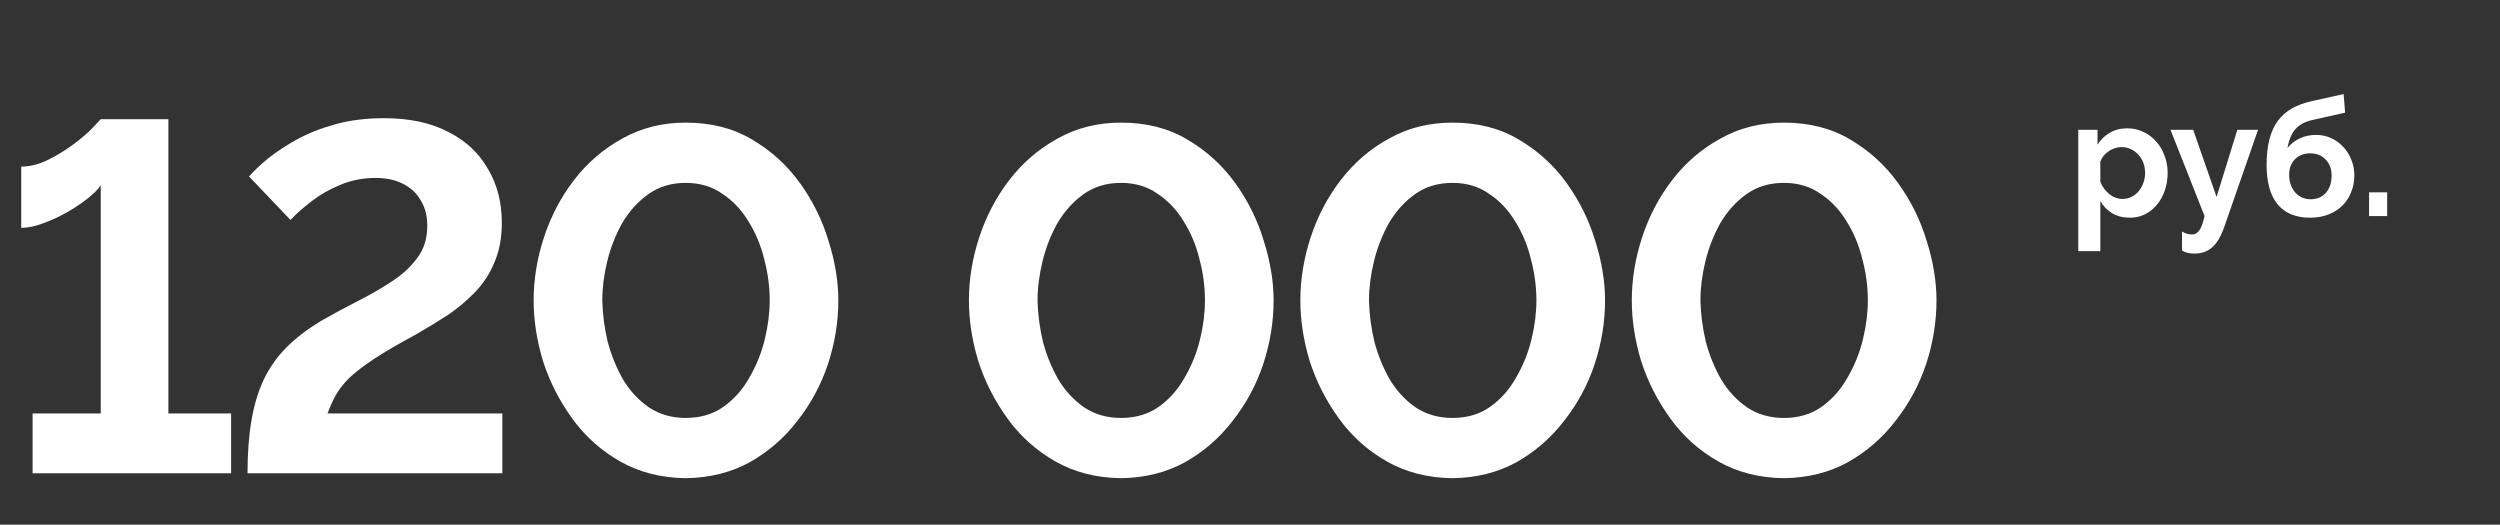 <?xml version="1.0" encoding="UTF-8"?> <svg xmlns="http://www.w3.org/2000/svg" width="243" height="51" viewBox="0 0 243 51" fill="none"><rect x="0" y="0" width="243" height="51" fill="#333333" stroke="none"/><path d="M22.464 40.192V46H3.168V40.192H9.792V18.016C9.536 18.4 9.104 18.832 8.496 19.312C7.92 19.76 7.248 20.208 6.48 20.656C5.744 21.072 4.976 21.424 4.176 21.712C3.408 22 2.704 22.144 2.064 22.144V16.192C2.928 16.192 3.808 15.968 4.704 15.52C5.6 15.072 6.432 14.56 7.2 13.984C7.968 13.408 8.576 12.88 9.024 12.4C9.504 11.888 9.76 11.616 9.792 11.584H16.368V40.192H22.464ZM24.059 46C24.059 44.048 24.187 42.336 24.443 40.864C24.699 39.36 25.099 38.032 25.643 36.88C26.219 35.696 26.955 34.656 27.851 33.76C28.747 32.864 29.851 32.016 31.163 31.216C32.283 30.576 33.435 29.952 34.619 29.344C35.835 28.736 36.955 28.096 37.979 27.424C39.035 26.752 39.883 25.984 40.523 25.12C41.195 24.256 41.531 23.2 41.531 21.952C41.531 20.992 41.323 20.176 40.907 19.504C40.523 18.8 39.947 18.256 39.179 17.872C38.443 17.488 37.547 17.296 36.491 17.296C35.275 17.296 34.139 17.52 33.083 17.968C32.059 18.384 31.131 18.912 30.299 19.552C29.499 20.16 28.811 20.768 28.235 21.376L24.203 17.152C24.651 16.64 25.259 16.064 26.027 15.424C26.827 14.784 27.771 14.16 28.859 13.552C29.979 12.944 31.243 12.448 32.651 12.064C34.059 11.68 35.611 11.488 37.307 11.488C39.803 11.488 41.899 11.936 43.595 12.832C45.291 13.696 46.571 14.896 47.435 16.432C48.331 17.936 48.779 19.68 48.779 21.664C48.779 23.104 48.539 24.384 48.059 25.504C47.611 26.592 46.987 27.552 46.187 28.384C45.387 29.216 44.491 29.968 43.499 30.64C42.507 31.28 41.483 31.904 40.427 32.512C38.763 33.408 37.419 34.192 36.395 34.864C35.371 35.536 34.555 36.16 33.947 36.736C33.371 37.312 32.923 37.888 32.603 38.464C32.315 39.008 32.059 39.584 31.835 40.192H48.827V46H24.059ZM66.654 46.48C64.254 46.448 62.126 45.904 60.27 44.848C58.414 43.792 56.862 42.4 55.614 40.672C54.366 38.944 53.422 37.088 52.782 35.104C52.174 33.088 51.87 31.12 51.87 29.2C51.87 27.152 52.206 25.104 52.878 23.056C53.55 21.008 54.526 19.152 55.806 17.488C57.118 15.792 58.686 14.448 60.51 13.456C62.334 12.432 64.382 11.92 66.654 11.92C69.118 11.92 71.262 12.464 73.086 13.552C74.942 14.64 76.494 16.048 77.742 17.776C78.99 19.504 79.918 21.376 80.526 23.392C81.166 25.408 81.486 27.344 81.486 29.2C81.486 31.28 81.15 33.344 80.478 35.392C79.806 37.408 78.814 39.248 77.502 40.912C76.222 42.576 74.67 43.92 72.846 44.944C71.022 45.936 68.958 46.448 66.654 46.48ZM58.542 29.2C58.574 30.544 58.75 31.888 59.07 33.232C59.422 34.544 59.918 35.76 60.558 36.88C61.23 38 62.078 38.912 63.102 39.616C64.126 40.288 65.31 40.624 66.654 40.624C68.094 40.624 69.326 40.256 70.35 39.52C71.374 38.784 72.206 37.84 72.846 36.688C73.518 35.536 74.014 34.304 74.334 32.992C74.654 31.68 74.814 30.416 74.814 29.2C74.814 27.856 74.638 26.528 74.286 25.216C73.966 23.872 73.454 22.64 72.75 21.52C72.078 20.4 71.23 19.504 70.206 18.832C69.214 18.128 68.03 17.776 66.654 17.776C65.246 17.776 64.03 18.144 63.006 18.88C61.982 19.616 61.134 20.56 60.462 21.712C59.822 22.864 59.342 24.096 59.022 25.408C58.702 26.72 58.542 27.984 58.542 29.2ZM108.962 46.48C106.562 46.448 104.434 45.904 102.578 44.848C100.722 43.792 99.17 42.4 97.922 40.672C96.674 38.944 95.73 37.088 95.09 35.104C94.482 33.088 94.178 31.12 94.178 29.2C94.178 27.152 94.514 25.104 95.186 23.056C95.858 21.008 96.834 19.152 98.114 17.488C99.426 15.792 100.994 14.448 102.818 13.456C104.642 12.432 106.69 11.92 108.962 11.92C111.426 11.92 113.57 12.464 115.394 13.552C117.25 14.64 118.802 16.048 120.05 17.776C121.298 19.504 122.226 21.376 122.834 23.392C123.474 25.408 123.794 27.344 123.794 29.2C123.794 31.28 123.458 33.344 122.786 35.392C122.114 37.408 121.122 39.248 119.81 40.912C118.53 42.576 116.978 43.92 115.154 44.944C113.33 45.936 111.266 46.448 108.962 46.48ZM100.85 29.2C100.882 30.544 101.058 31.888 101.378 33.232C101.73 34.544 102.226 35.76 102.866 36.88C103.538 38 104.386 38.912 105.41 39.616C106.434 40.288 107.618 40.624 108.962 40.624C110.402 40.624 111.634 40.256 112.658 39.52C113.682 38.784 114.514 37.84 115.154 36.688C115.826 35.536 116.322 34.304 116.642 32.992C116.962 31.68 117.122 30.416 117.122 29.2C117.122 27.856 116.946 26.528 116.594 25.216C116.274 23.872 115.762 22.64 115.058 21.52C114.386 20.4 113.538 19.504 112.514 18.832C111.522 18.128 110.338 17.776 108.962 17.776C107.554 17.776 106.338 18.144 105.314 18.88C104.29 19.616 103.442 20.56 102.77 21.712C102.13 22.864 101.65 24.096 101.33 25.408C101.01 26.72 100.85 27.984 100.85 29.2ZM141.178 46.48C138.778 46.448 136.65 45.904 134.794 44.848C132.938 43.792 131.386 42.4 130.138 40.672C128.89 38.944 127.946 37.088 127.306 35.104C126.698 33.088 126.394 31.12 126.394 29.2C126.394 27.152 126.73 25.104 127.402 23.056C128.074 21.008 129.05 19.152 130.33 17.488C131.642 15.792 133.21 14.448 135.034 13.456C136.858 12.432 138.906 11.92 141.178 11.92C143.642 11.92 145.786 12.464 147.61 13.552C149.466 14.64 151.018 16.048 152.266 17.776C153.514 19.504 154.442 21.376 155.05 23.392C155.69 25.408 156.01 27.344 156.01 29.2C156.01 31.28 155.674 33.344 155.002 35.392C154.33 37.408 153.338 39.248 152.026 40.912C150.746 42.576 149.194 43.92 147.37 44.944C145.546 45.936 143.482 46.448 141.178 46.48ZM133.066 29.2C133.098 30.544 133.274 31.888 133.594 33.232C133.946 34.544 134.442 35.76 135.082 36.88C135.754 38 136.602 38.912 137.626 39.616C138.65 40.288 139.834 40.624 141.178 40.624C142.618 40.624 143.85 40.256 144.874 39.52C145.898 38.784 146.73 37.84 147.37 36.688C148.042 35.536 148.538 34.304 148.858 32.992C149.178 31.68 149.338 30.416 149.338 29.2C149.338 27.856 149.162 26.528 148.81 25.216C148.49 23.872 147.978 22.64 147.274 21.52C146.602 20.4 145.754 19.504 144.73 18.832C143.738 18.128 142.554 17.776 141.178 17.776C139.77 17.776 138.554 18.144 137.53 18.88C136.506 19.616 135.658 20.56 134.986 21.712C134.346 22.864 133.866 24.096 133.546 25.408C133.226 26.72 133.066 27.984 133.066 29.2ZM173.394 46.48C170.994 46.448 168.866 45.904 167.01 44.848C165.154 43.792 163.602 42.4 162.354 40.672C161.106 38.944 160.162 37.088 159.522 35.104C158.914 33.088 158.61 31.12 158.61 29.2C158.61 27.152 158.946 25.104 159.618 23.056C160.29 21.008 161.266 19.152 162.546 17.488C163.858 15.792 165.426 14.448 167.25 13.456C169.074 12.432 171.122 11.92 173.394 11.92C175.858 11.92 178.002 12.464 179.826 13.552C181.682 14.64 183.234 16.048 184.482 17.776C185.73 19.504 186.658 21.376 187.266 23.392C187.906 25.408 188.226 27.344 188.226 29.2C188.226 31.28 187.89 33.344 187.218 35.392C186.546 37.408 185.554 39.248 184.242 40.912C182.962 42.576 181.41 43.92 179.586 44.944C177.762 45.936 175.698 46.448 173.394 46.48ZM165.282 29.2C165.314 30.544 165.49 31.888 165.81 33.232C166.162 34.544 166.658 35.76 167.298 36.88C167.97 38 168.818 38.912 169.842 39.616C170.866 40.288 172.05 40.624 173.394 40.624C174.834 40.624 176.066 40.256 177.09 39.52C178.114 38.784 178.946 37.84 179.586 36.688C180.258 35.536 180.754 34.304 181.074 32.992C181.394 31.68 181.554 30.416 181.554 29.2C181.554 27.856 181.378 26.528 181.026 25.216C180.706 23.872 180.194 22.64 179.49 21.52C178.818 20.4 177.97 19.504 176.946 18.832C175.954 18.128 174.77 17.776 173.394 17.776C171.986 17.776 170.77 18.144 169.746 18.88C168.722 19.616 167.874 20.56 167.202 21.712C166.562 22.864 166.082 24.096 165.762 25.408C165.442 26.72 165.282 27.984 165.282 29.2Z" fill="white"></path><path d="M207.032 21.16C206.371 21.16 205.795 21.016 205.304 20.728C204.813 20.429 204.429 20.029 204.152 19.528V24.408H202.008V12.616H203.88V14.056C204.189 13.565 204.589 13.181 205.08 12.904C205.571 12.616 206.136 12.472 206.776 12.472C207.341 12.472 207.864 12.589 208.344 12.824C208.824 13.048 209.235 13.357 209.576 13.752C209.928 14.136 210.2 14.595 210.392 15.128C210.595 15.651 210.696 16.205 210.696 16.792C210.696 17.4 210.605 17.971 210.424 18.504C210.243 19.037 209.987 19.501 209.656 19.896C209.336 20.291 208.952 20.6 208.504 20.824C208.056 21.048 207.565 21.16 207.032 21.16ZM206.312 19.336C206.632 19.336 206.925 19.267 207.192 19.128C207.469 18.989 207.704 18.803 207.896 18.568C208.088 18.333 208.237 18.061 208.344 17.752C208.451 17.443 208.504 17.123 208.504 16.792C208.504 16.44 208.445 16.115 208.328 15.816C208.211 15.507 208.045 15.24 207.832 15.016C207.629 14.792 207.384 14.616 207.096 14.488C206.819 14.36 206.515 14.296 206.184 14.296C205.981 14.296 205.773 14.333 205.56 14.408C205.347 14.472 205.149 14.568 204.968 14.696C204.787 14.824 204.621 14.973 204.472 15.144C204.333 15.315 204.227 15.501 204.152 15.704V17.672C204.344 18.152 204.637 18.552 205.032 18.872C205.427 19.181 205.853 19.336 206.312 19.336ZM212.091 22.504C212.272 22.611 212.443 22.685 212.603 22.728C212.774 22.771 212.934 22.792 213.083 22.792C213.35 22.792 213.579 22.659 213.771 22.392C213.963 22.136 214.134 21.672 214.283 21L210.971 12.616H213.179L215.451 19.144L217.467 12.616H219.483L216.187 22.088C215.867 23.005 215.472 23.661 215.003 24.056C214.544 24.451 213.979 24.648 213.307 24.648C213.062 24.648 212.843 24.627 212.651 24.584C212.459 24.541 212.272 24.461 212.091 24.344V22.504ZM224.729 11.672C224.057 11.821 223.524 12.109 223.129 12.536C222.745 12.963 222.484 13.576 222.345 14.376C222.676 13.971 223.076 13.661 223.545 13.448C224.015 13.224 224.543 13.112 225.129 13.112C225.641 13.112 226.121 13.213 226.569 13.416C227.017 13.619 227.407 13.896 227.737 14.248C228.079 14.6 228.345 15.016 228.537 15.496C228.74 15.976 228.841 16.493 228.841 17.048C228.841 17.624 228.74 18.163 228.537 18.664C228.345 19.165 228.063 19.603 227.689 19.976C227.327 20.339 226.879 20.627 226.345 20.84C225.812 21.053 225.209 21.16 224.537 21.16C223.151 21.16 222.1 20.728 221.385 19.864C220.671 18.989 220.313 17.715 220.313 16.04C220.313 15.091 220.404 14.264 220.585 13.56C220.767 12.845 221.039 12.243 221.401 11.752C221.775 11.251 222.233 10.845 222.777 10.536C223.332 10.227 223.972 9.992 224.697 9.832L227.801 9.144L227.945 10.952L224.729 11.672ZM222.505 17C222.505 17.352 222.559 17.672 222.665 17.96C222.772 18.248 222.916 18.499 223.097 18.712C223.279 18.915 223.497 19.075 223.753 19.192C224.009 19.309 224.292 19.368 224.601 19.368C225.209 19.368 225.7 19.16 226.073 18.744C226.447 18.317 226.633 17.757 226.633 17.064C226.633 16.424 226.441 15.907 226.057 15.512C225.673 15.107 225.167 14.904 224.537 14.904C223.94 14.904 223.449 15.096 223.065 15.48C222.692 15.864 222.505 16.371 222.505 17ZM230.272 21V18.696H232.032V21H230.272Z" fill="white"></path></svg> 